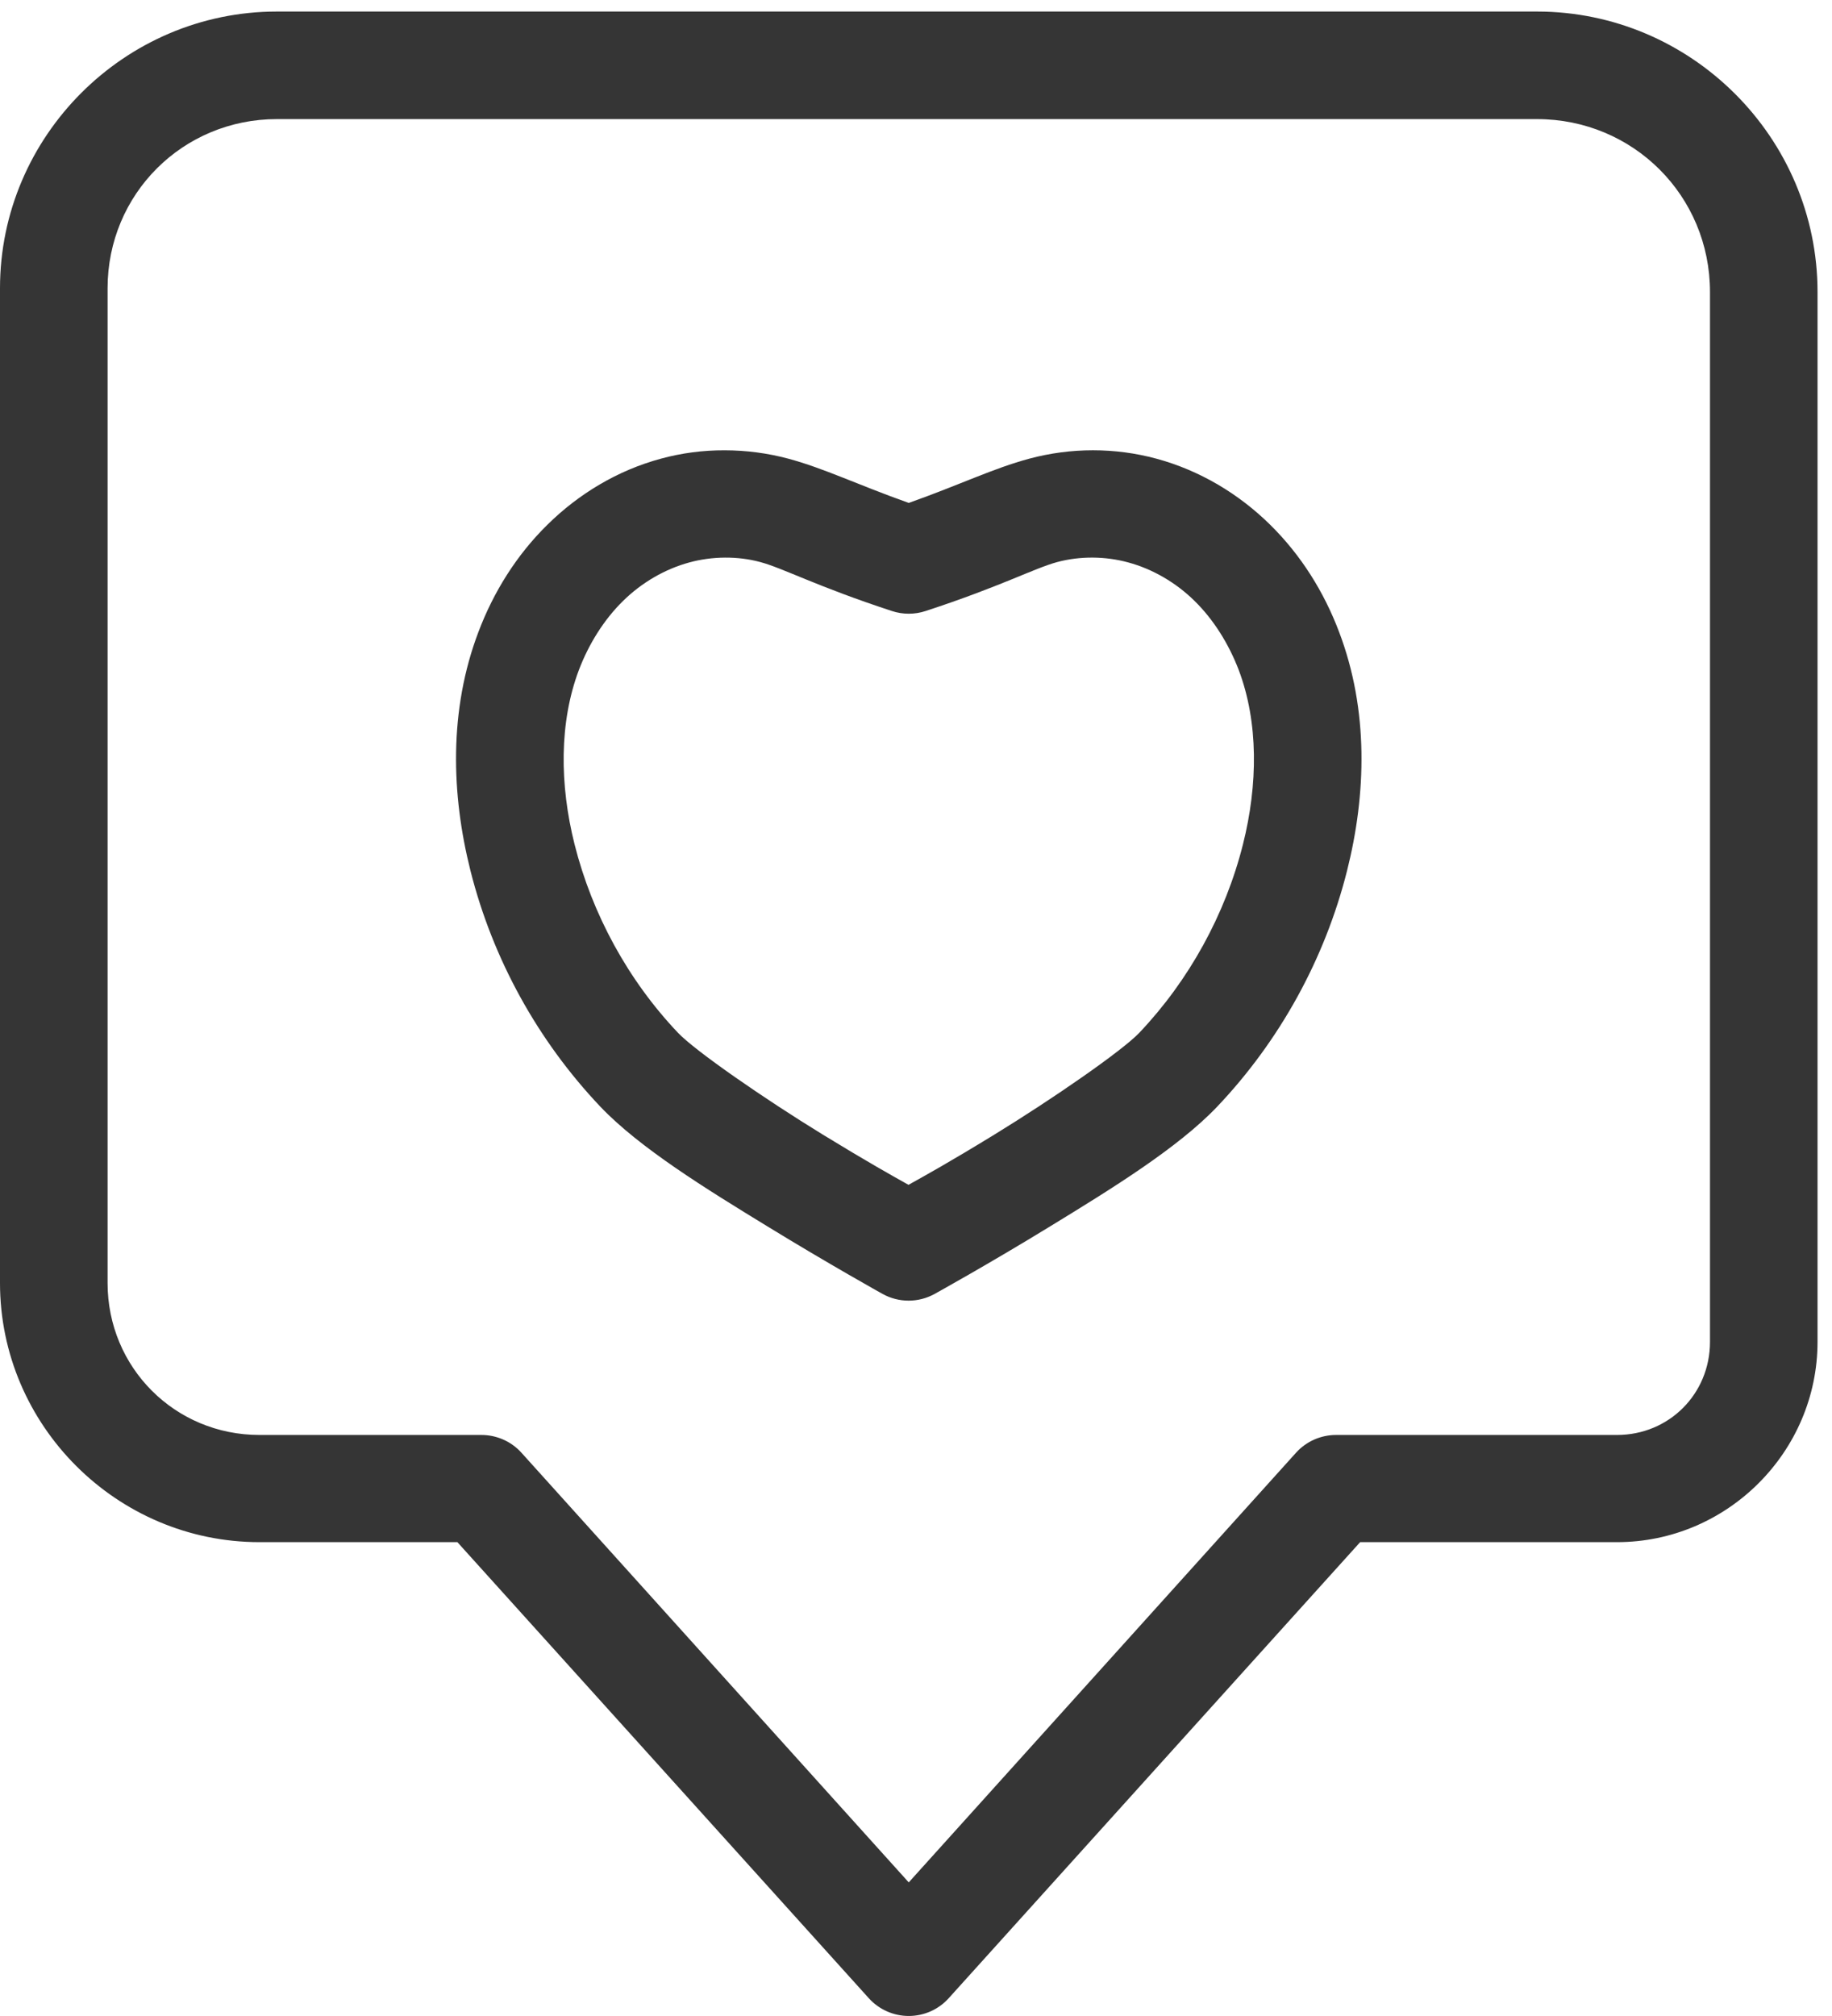 <?xml version="1.0" encoding="UTF-8"?> <svg xmlns="http://www.w3.org/2000/svg" width="80" height="88" viewBox="0 0 80 88" fill="none"><path d="M12.09 0.504C5.446 0.504 0 5.942 0 12.582V56.004C0 62.223 5.102 67.316 11.328 67.316H19.973L37.941 87.226C38.387 87.718 39.02 87.999 39.684 87.999C40.348 87.999 40.981 87.718 41.426 87.226L59.395 67.316H70.614C75.419 67.316 79.368 63.375 79.368 58.574V12.746C79.368 6.012 73.856 0.504 67.118 0.504L12.09 0.504ZM12.09 5.199H67.117C71.32 5.199 74.672 8.547 74.672 12.746V58.574C74.672 60.844 72.883 62.637 70.613 62.637H58.347C57.683 62.637 57.05 62.914 56.605 63.402L39.683 82.168L22.761 63.402C22.316 62.914 21.683 62.637 21.019 62.637H11.327C7.636 62.637 4.698 59.691 4.698 56.004V12.582C4.698 8.473 7.98 5.199 12.089 5.199L12.09 5.199ZM31.641 19.656C30.703 19.652 29.77 19.774 28.864 20.02C26.957 20.535 25.266 21.563 23.907 22.902C22.547 24.238 21.551 25.848 20.899 27.567C19.59 31 19.707 34.68 20.543 38.001C21.512 41.852 23.481 45.426 26.219 48.31C27.93 50.106 30.821 51.888 33.504 53.528C36.188 55.173 38.54 56.481 38.54 56.481C39.247 56.872 40.106 56.872 40.813 56.481C40.813 56.481 43.18 55.173 45.864 53.528C48.547 51.888 51.438 50.106 53.149 48.31C55.887 45.427 57.856 41.853 58.825 38.001C59.661 34.68 59.778 31.001 58.469 27.567C57.817 25.848 56.821 24.238 55.462 22.902C54.102 21.563 52.399 20.535 50.493 20.02C48.68 19.531 46.766 19.535 44.95 20.02C43.36 20.449 41.969 21.141 39.684 21.953C37.399 21.141 36.008 20.449 34.419 20.02C33.508 19.777 32.575 19.656 31.641 19.656ZM31.653 24.34C32.176 24.336 32.703 24.399 33.203 24.535C34.207 24.805 35.645 25.59 38.95 26.672C39.426 26.828 39.942 26.828 40.418 26.672C43.723 25.59 45.164 24.805 46.164 24.535C47.168 24.266 48.27 24.277 49.27 24.551C50.325 24.836 51.348 25.426 52.168 26.235C52.996 27.047 53.653 28.102 54.09 29.238C54.958 31.527 54.934 34.246 54.278 36.856C53.508 39.914 51.922 42.797 49.747 45.086C48.997 45.871 45.997 47.949 43.415 49.531C41.43 50.746 40.407 51.309 39.672 51.719C38.934 51.305 37.919 50.742 35.938 49.531C33.356 47.949 30.356 45.871 29.61 45.086C27.434 42.797 25.86 39.914 25.09 36.856C24.434 34.246 24.415 31.527 25.282 29.238C25.715 28.102 26.376 27.047 27.204 26.235C28.024 25.426 29.047 24.836 30.102 24.551C30.602 24.414 31.125 24.344 31.653 24.34Z" fill="#353535"></path></svg> 
